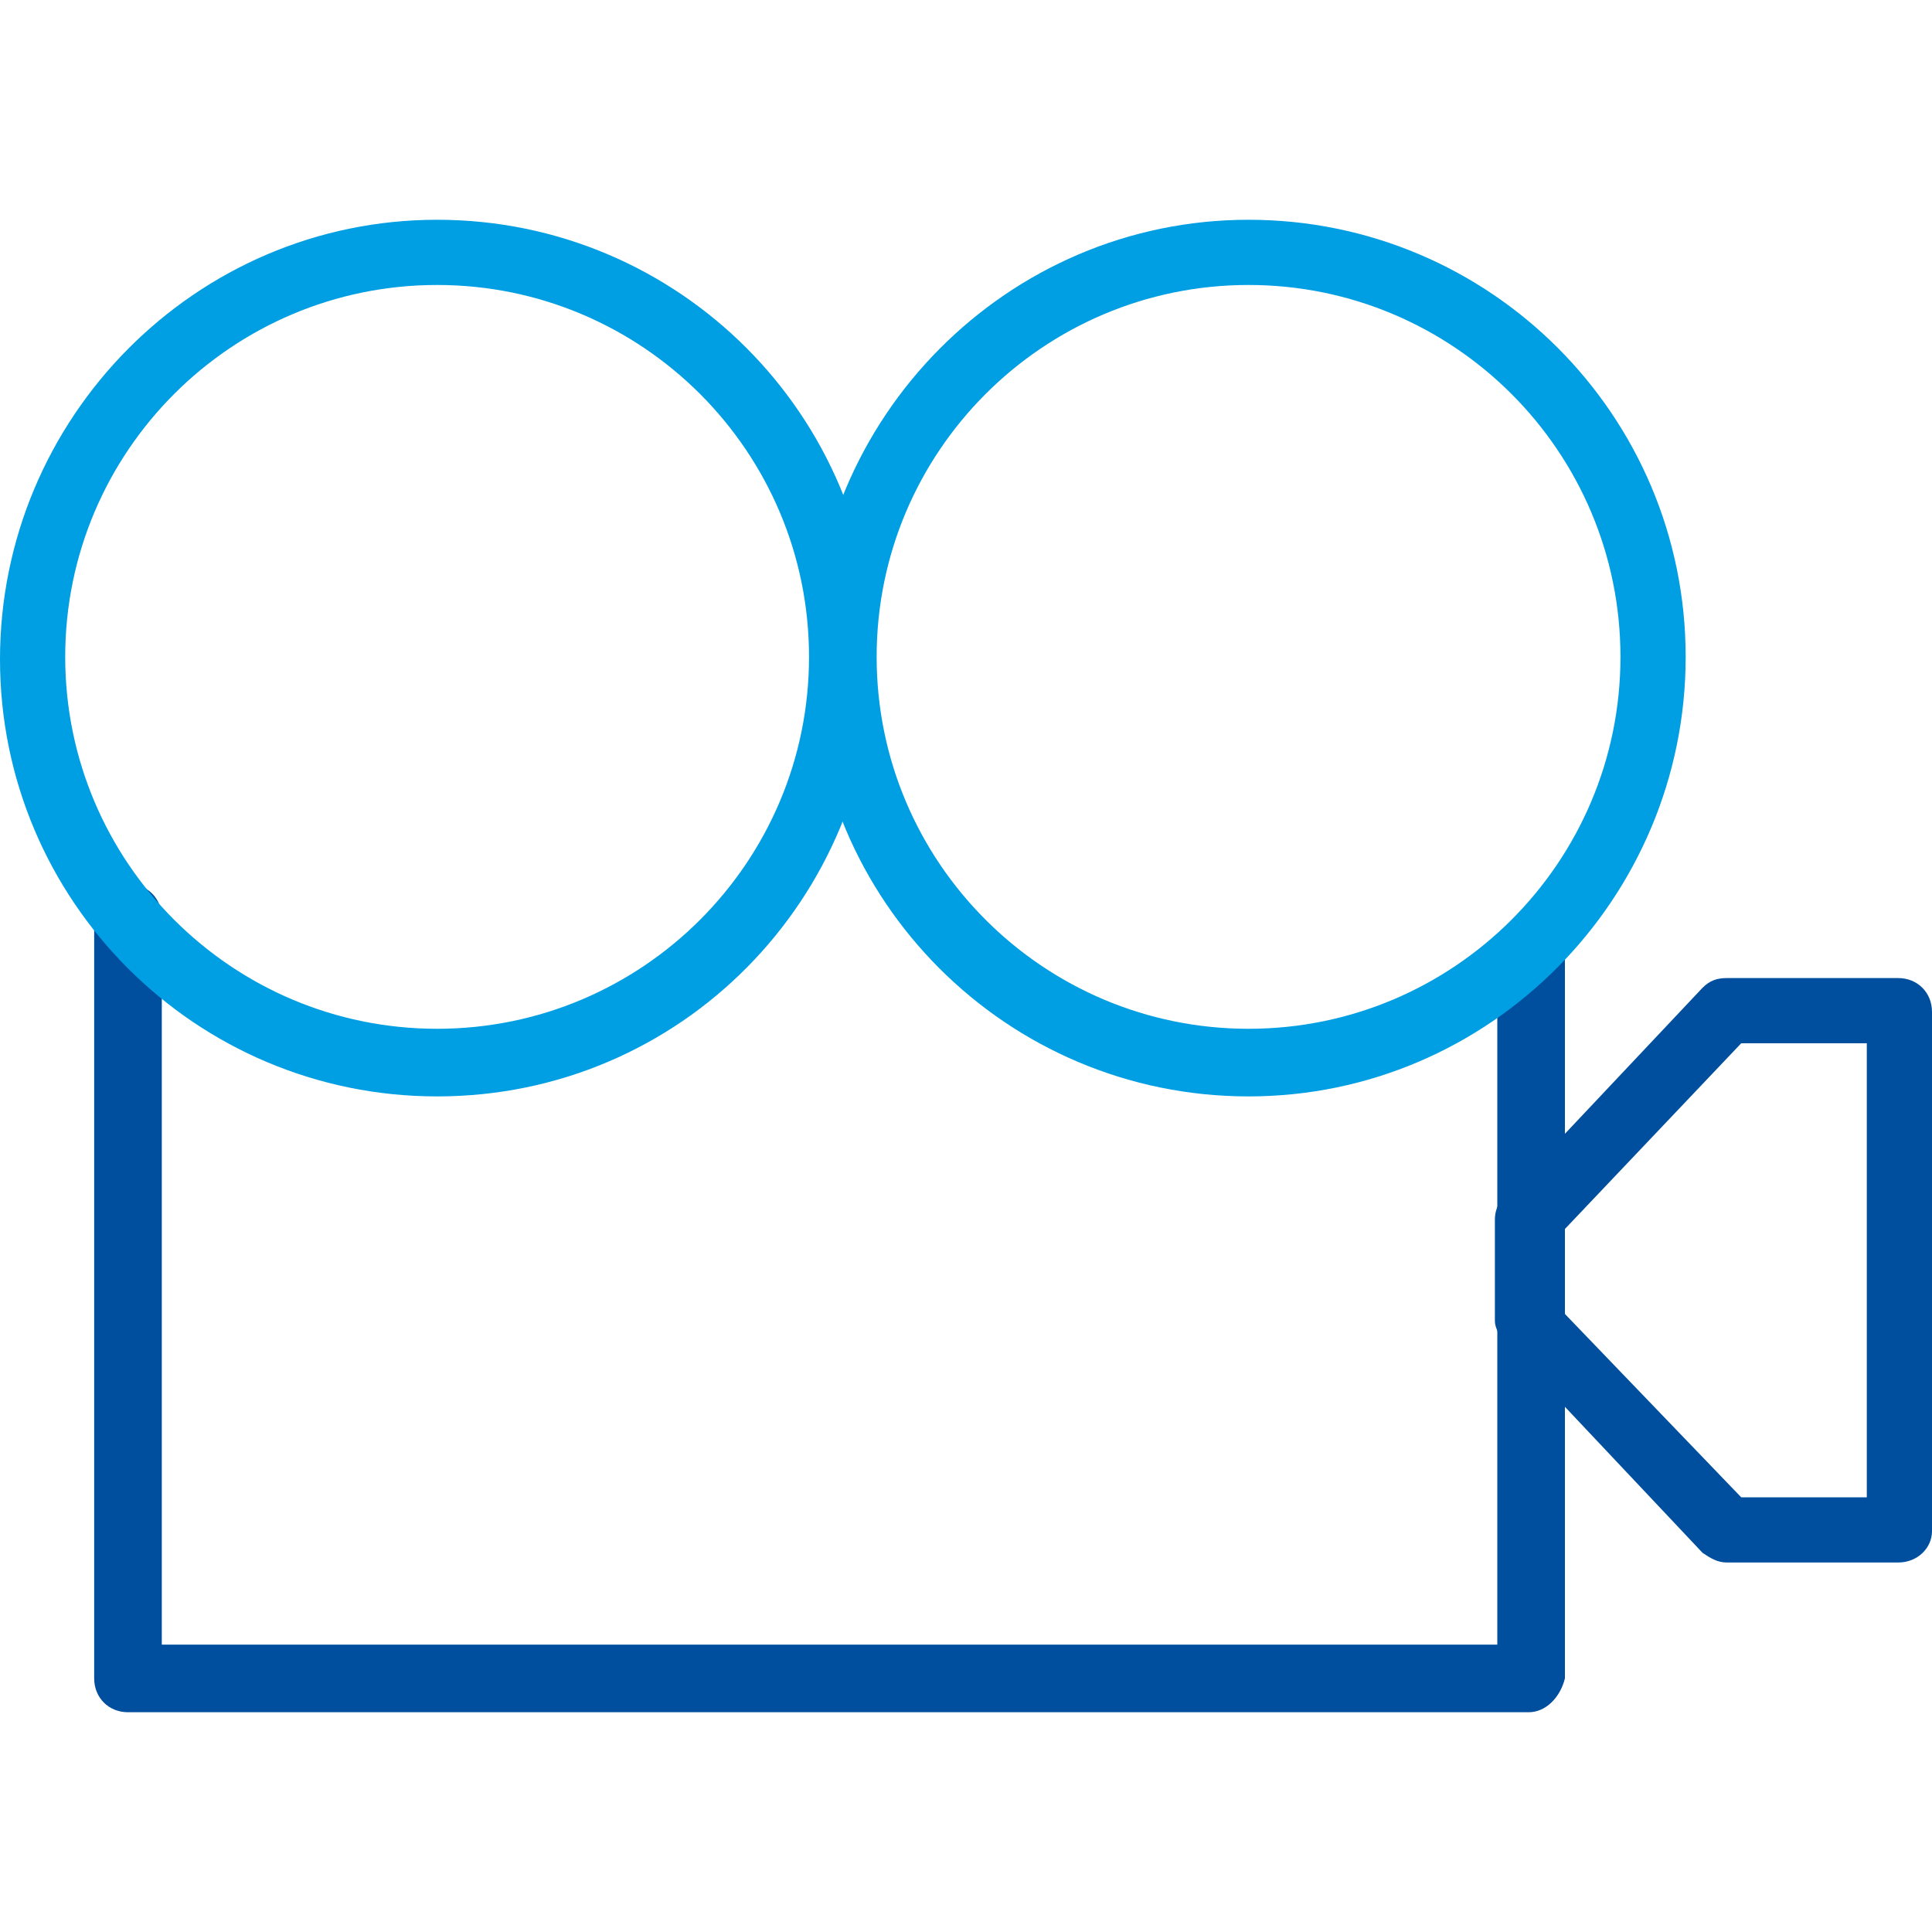 <?xml version="1.0" encoding="utf-8"?>
<svg xmlns="http://www.w3.org/2000/svg" xmlns:xlink="http://www.w3.org/1999/xlink" version="1.1" id="Ebene_1" x="0px" y="0px" viewBox="0 0 80 80" style="enable-background:new 0 0 80 80;" xml:space="preserve" width="80" height="80">
<style type="text/css">
	.st0{fill:#004F9E;}
	.st1{fill:#009EE2;}
</style>
<g>
	<g>
		<path class="st0" d="M63.3,70.9h-58c-0.8,0-1.4-0.6-1.4-1.4V38c0-0.8,0.6-1.4,1.4-1.4s1.4,0.6,1.4,1.4v30.1h55.3V39.4    c0-0.8,0.6-1.4,1.4-1.4c0.8,0,1.4,0.6,1.4,1.4v30.1C64.6,70.3,64,70.9,63.3,70.9z"/>
	</g>
	<g>
		<path class="st0" d="M78.6,64.7h-7.1c-0.4,0-0.7-0.2-1-0.4l-8.2-8.7c-0.2-0.3-0.4-0.6-0.4-0.9v-4.2c0-0.3,0.1-0.7,0.4-0.9l8.2-8.7    c0.3-0.3,0.6-0.4,1-0.4h7.1c0.8,0,1.4,0.6,1.4,1.4v21.5C80,64.1,79.4,64.7,78.6,64.7z M72.1,62h5.2V43.2h-5.2l-7.5,7.9v3.1    L72.1,62z"/>
	</g>
	<g>
		<path class="st1" d="M51.7,45.4c-10,0-18.1-8.1-18.1-18.1S41.7,9.1,51.7,9.1s18.1,8.1,18.1,18.1S61.7,45.4,51.7,45.4z M51.7,11.8    c-8.5,0-15.4,6.9-15.4,15.4s6.9,15.4,15.4,15.4s15.4-6.9,15.4-15.4S60.2,11.8,51.7,11.8z"/>
	</g>
	<g>
		<path class="st1" d="M18.1,45.4C8.1,45.4,0,37.3,0,27.3S8.1,9.1,18.1,9.1c10,0,18.1,8.1,18.1,18.1S28.2,45.4,18.1,45.4z     M18.1,11.8c-8.5,0-15.4,6.9-15.4,15.4s6.9,15.4,15.4,15.4c8.5,0,15.4-6.9,15.4-15.4S26.6,11.8,18.1,11.8z"/>
	</g>
</g>
</svg>
